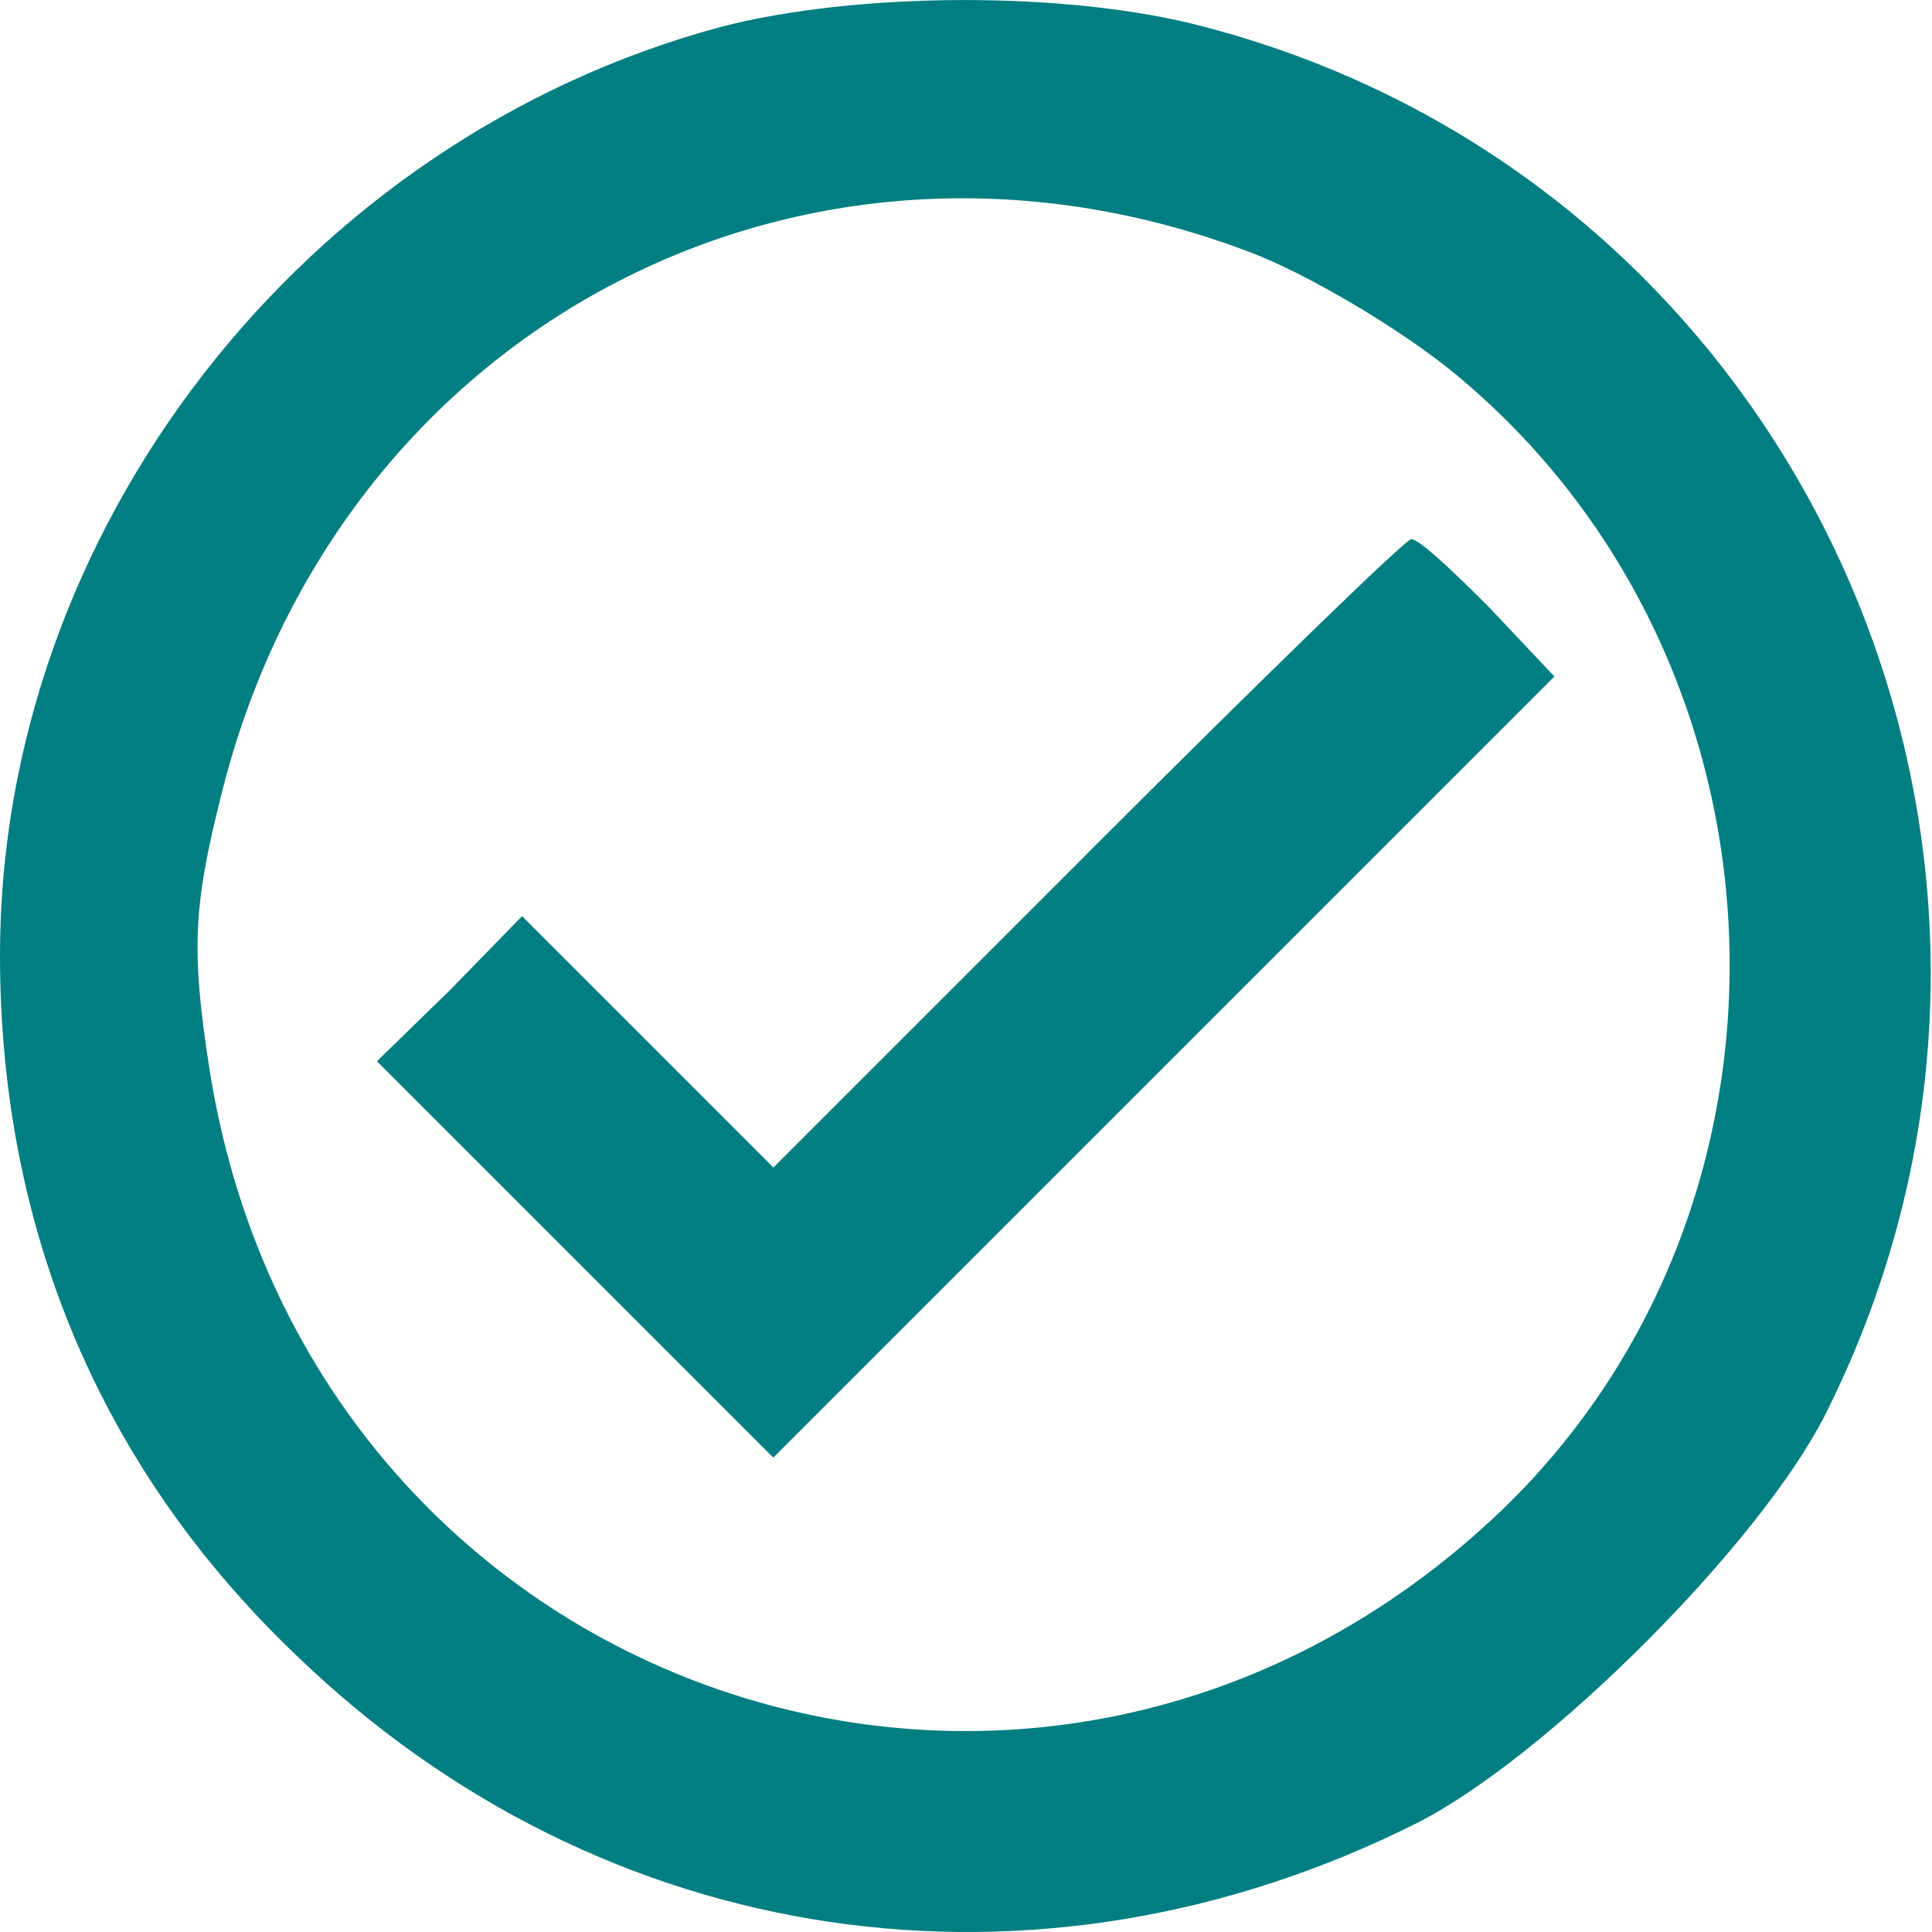 <?xml version="1.0" encoding="UTF-8" standalone="no"?>
<svg
   width="20"
   height="20"
   version="1.1"
   id="svg12"
   xmlns="http://www.w3.org/2000/svg"
   xmlns:svg="http://www.w3.org/2000/svg">
  <defs
     id="defs7" />
  <path
     d="M 7.465,0.278 C 3.142,1.439 0,5.482 0,9.885 c 0,2.842 1.041,5.324 3.082,7.265 3.162,3.042 7.646,3.703 11.588,1.721 1.341,-0.68 3.543,-2.882 4.223,-4.223 2.902,-5.764 -0.22,-12.749 -6.425,-14.37 -1.421,-0.38 -3.623,-0.36 -5.004,0 z M 12.909,2.599 c 0.6,0.22 1.581,0.801 2.142,1.261 3.603,2.962 3.823,8.566 0.5,11.769 C 10.788,20.192 3.162,17.57 2.162,11.026 1.981,9.845 2.001,9.384 2.282,8.264 3.463,3.42 8.286,0.858 12.909,2.599 Z"
     id="path23"
     style="stroke-width:0.02;fill:#007e81;fill-opacity:1" />
  <path
     d="M 11.268,8.824 8.006,12.086 6.705,10.785 5.404,9.484 l -0.741,0.761 -0.761,0.741 2.062,2.062 2.041,2.041 4.043,-4.043 4.043,-4.043 -0.68,-0.721 c -0.38,-0.38 -0.721,-0.701 -0.801,-0.701 -0.06,0 -1.561,1.461 -3.342,3.242 z"
     id="path24"
     style="stroke-width:0.02;fill:#007e81;fill-opacity:1" />
</svg>

